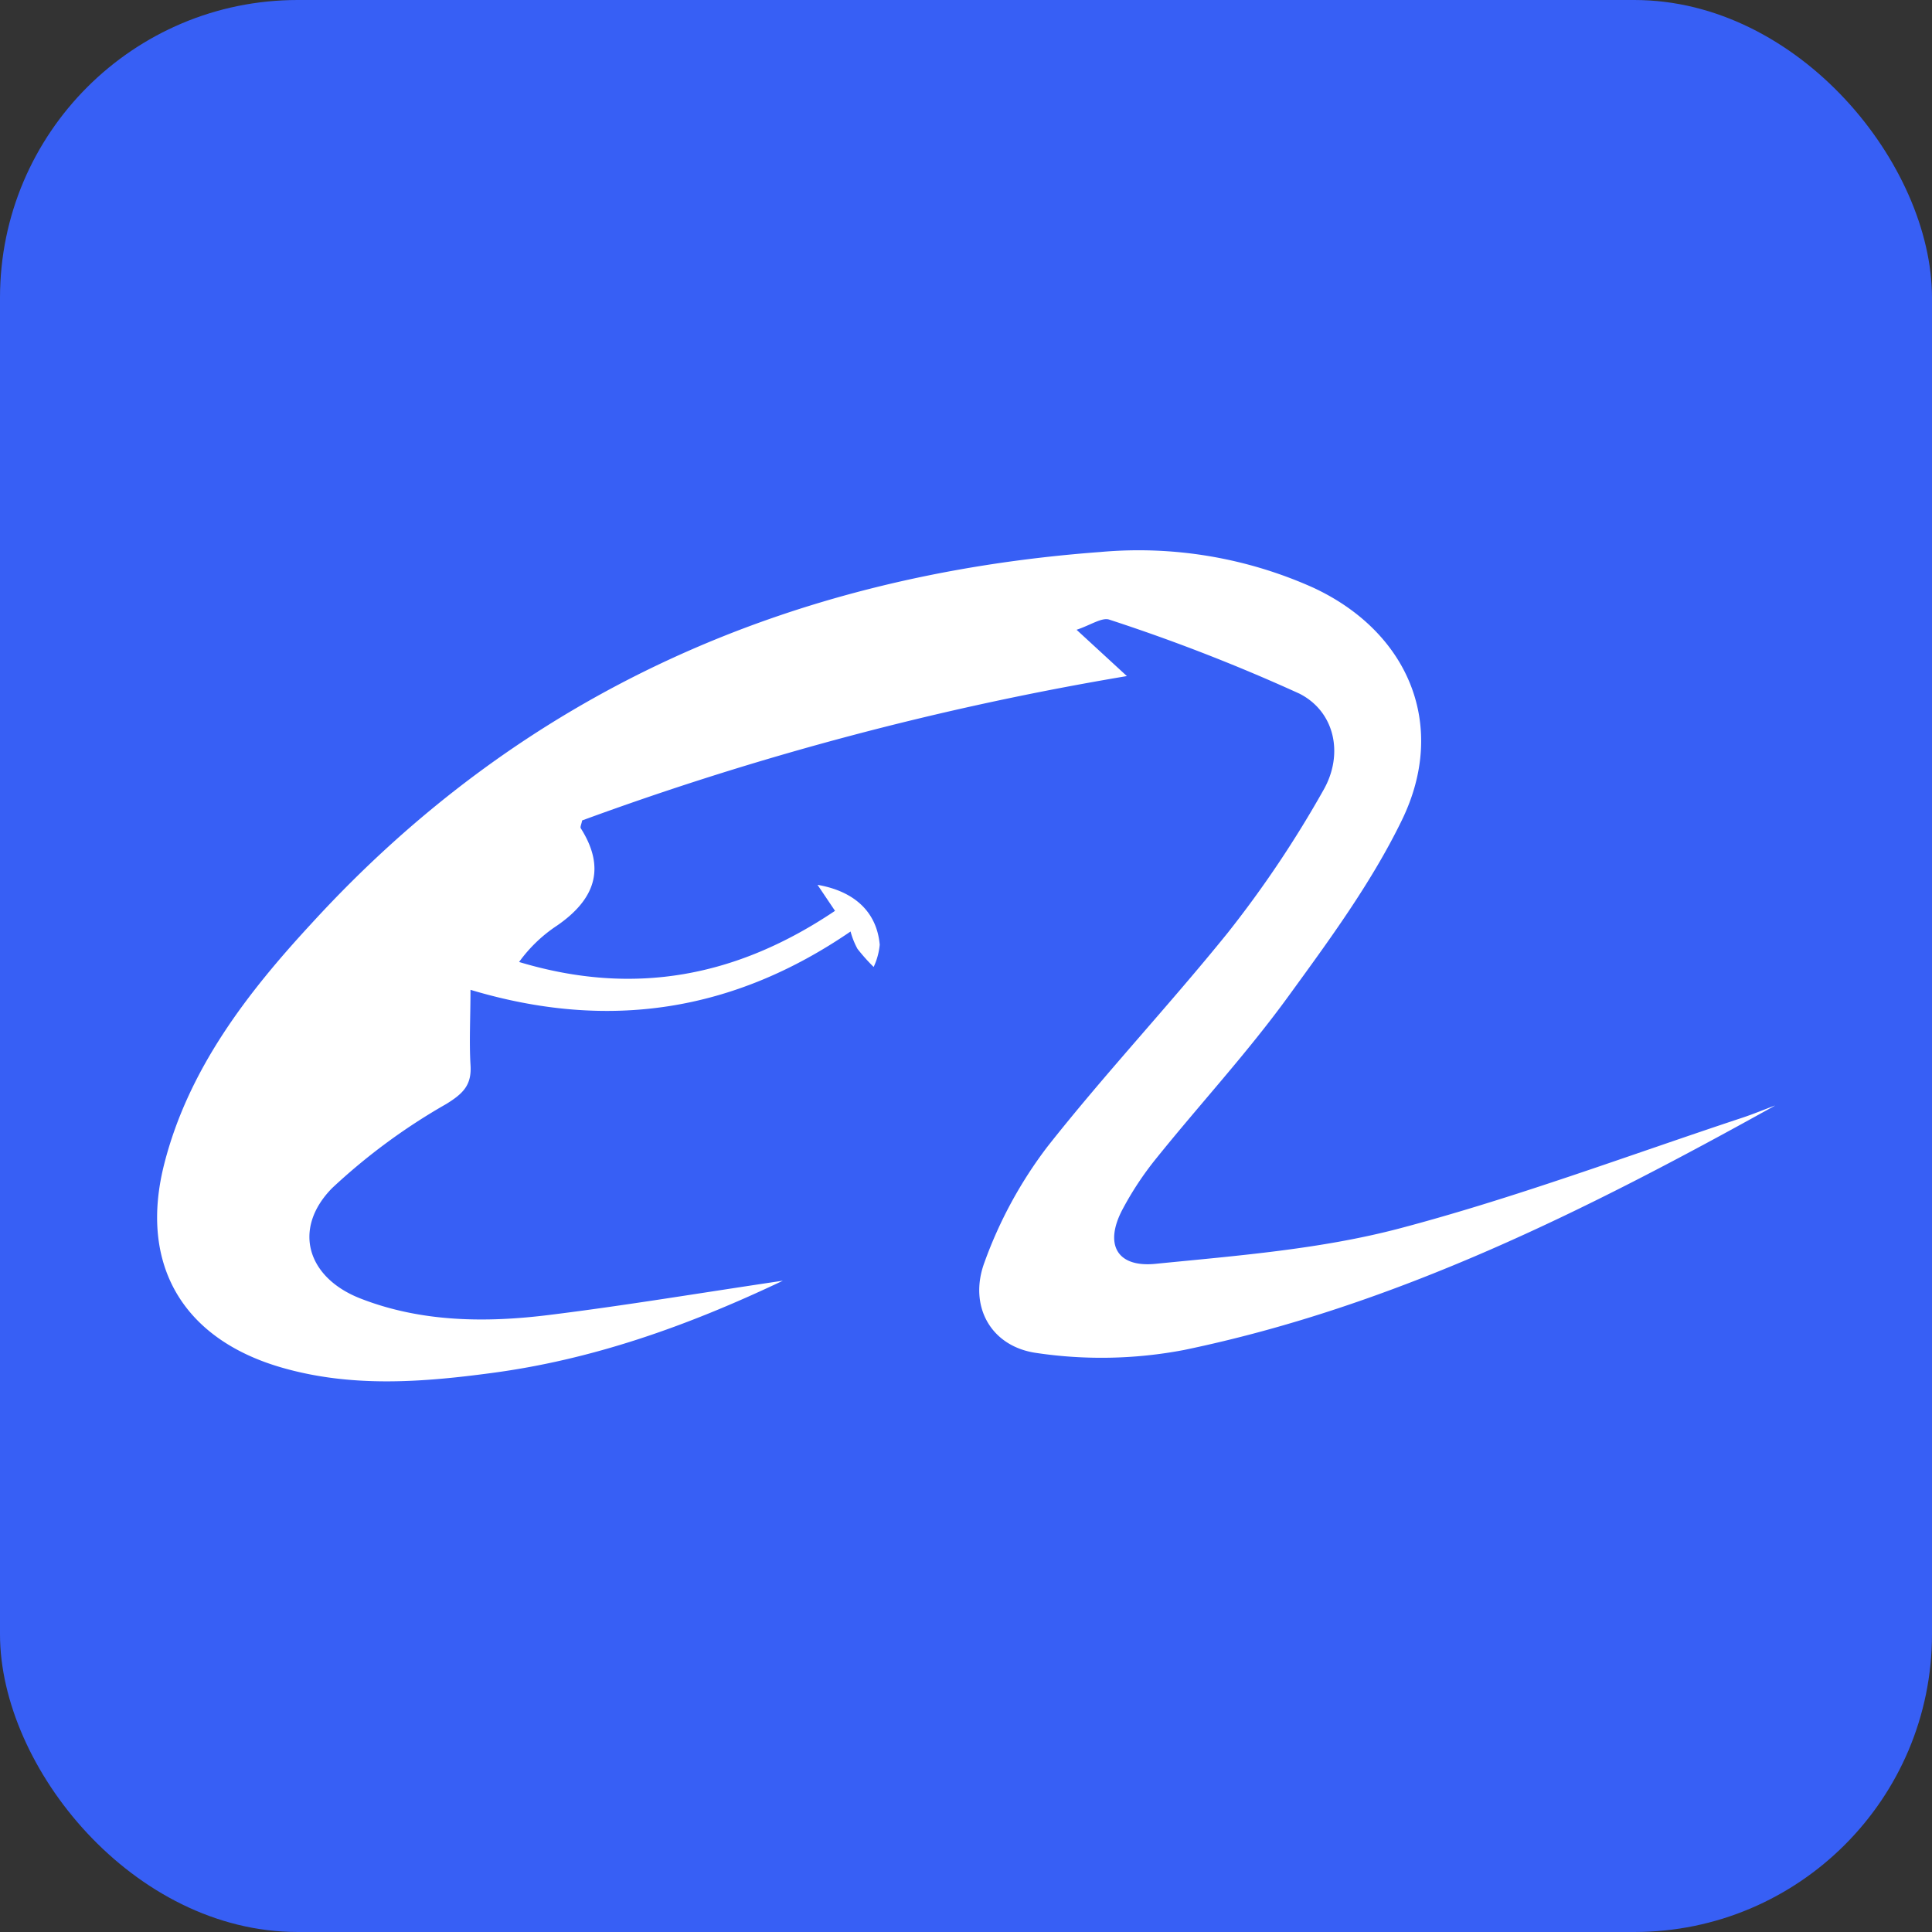 <svg xmlns="http://www.w3.org/2000/svg" viewBox="0 0 159 159"><rect x="0" y="0" width="159" height="159" fill="#333333" stroke="none"/><defs><style>.cls-1{fill:#375ff5;}.cls-2{fill:#fff;}</style></defs><title>阿里巴巴</title><g id="图层_2" data-name="图层 2"><g id="图层_1-2" data-name="图层 1"><rect class="cls-1" width="159" height="159" rx="24.5" ry="24.5"/><path class="cls-2" d="M146.06,91c-15.5,8.61-31.22,16.49-48.61,20.1a36.31,36.31,0,0,1-12.13.25c-3.79-.52-5.63-3.88-4.3-7.46a35.61,35.61,0,0,1,5.18-9.52c4.73-6,10-11.61,14.84-17.6A89.76,89.76,0,0,0,108.93,65c1.67-2.94.93-6.44-2-7.92A149.47,149.47,0,0,0,91.31,51c-.61-.22-1.54.44-2.71.83l4.14,3.81A250.26,250.26,0,0,0,47.91,67.52c-.06.32-.18.54-.11.65,2.11,3.33,1.12,5.88-1.95,8a12,12,0,0,0-3.13,3c9.47,2.85,17.93,1.22,26-4.21l-1.44-2.14c3.06.53,4.88,2.25,5.12,4.93a5.57,5.57,0,0,1-.5,1.83,15.56,15.56,0,0,1-1.33-1.49A6.33,6.33,0,0,1,70,76.66c-9.59,6.57-19.89,8.22-31.28,4.8,0,2.29-.11,4.23,0,6.15.12,1.66-.57,2.37-2,3.25a49.93,49.93,0,0,0-9.39,6.92c-3.29,3.35-2.06,7.38,2.35,9.09,5,1.95,10.33,2,15.58,1.34,6.22-.77,12.41-1.81,19.17-2.81-8,3.8-15.76,6.51-24,7.6-5.76.77-11.52,1.2-17.24-.45C15,110.19,11.39,104,13.54,95.7c2-7.76,6.83-14,12.07-19.67C43,57,65,47.33,90.54,45.43a35.1,35.1,0,0,1,17.53,2.93c7.86,3.65,11.09,11.34,7.31,19.12-2.51,5.17-6,9.91-9.39,14.57s-7.25,8.83-10.83,13.28a26.14,26.14,0,0,0-2.8,4.24c-1.48,2.83-.46,4.76,2.74,4.44,6.73-.67,13.57-1.2,20.07-2.91,9.54-2.52,18.82-6,28.21-9.11.91-.3,1.79-.67,2.68-1Z"/></g></g></svg>